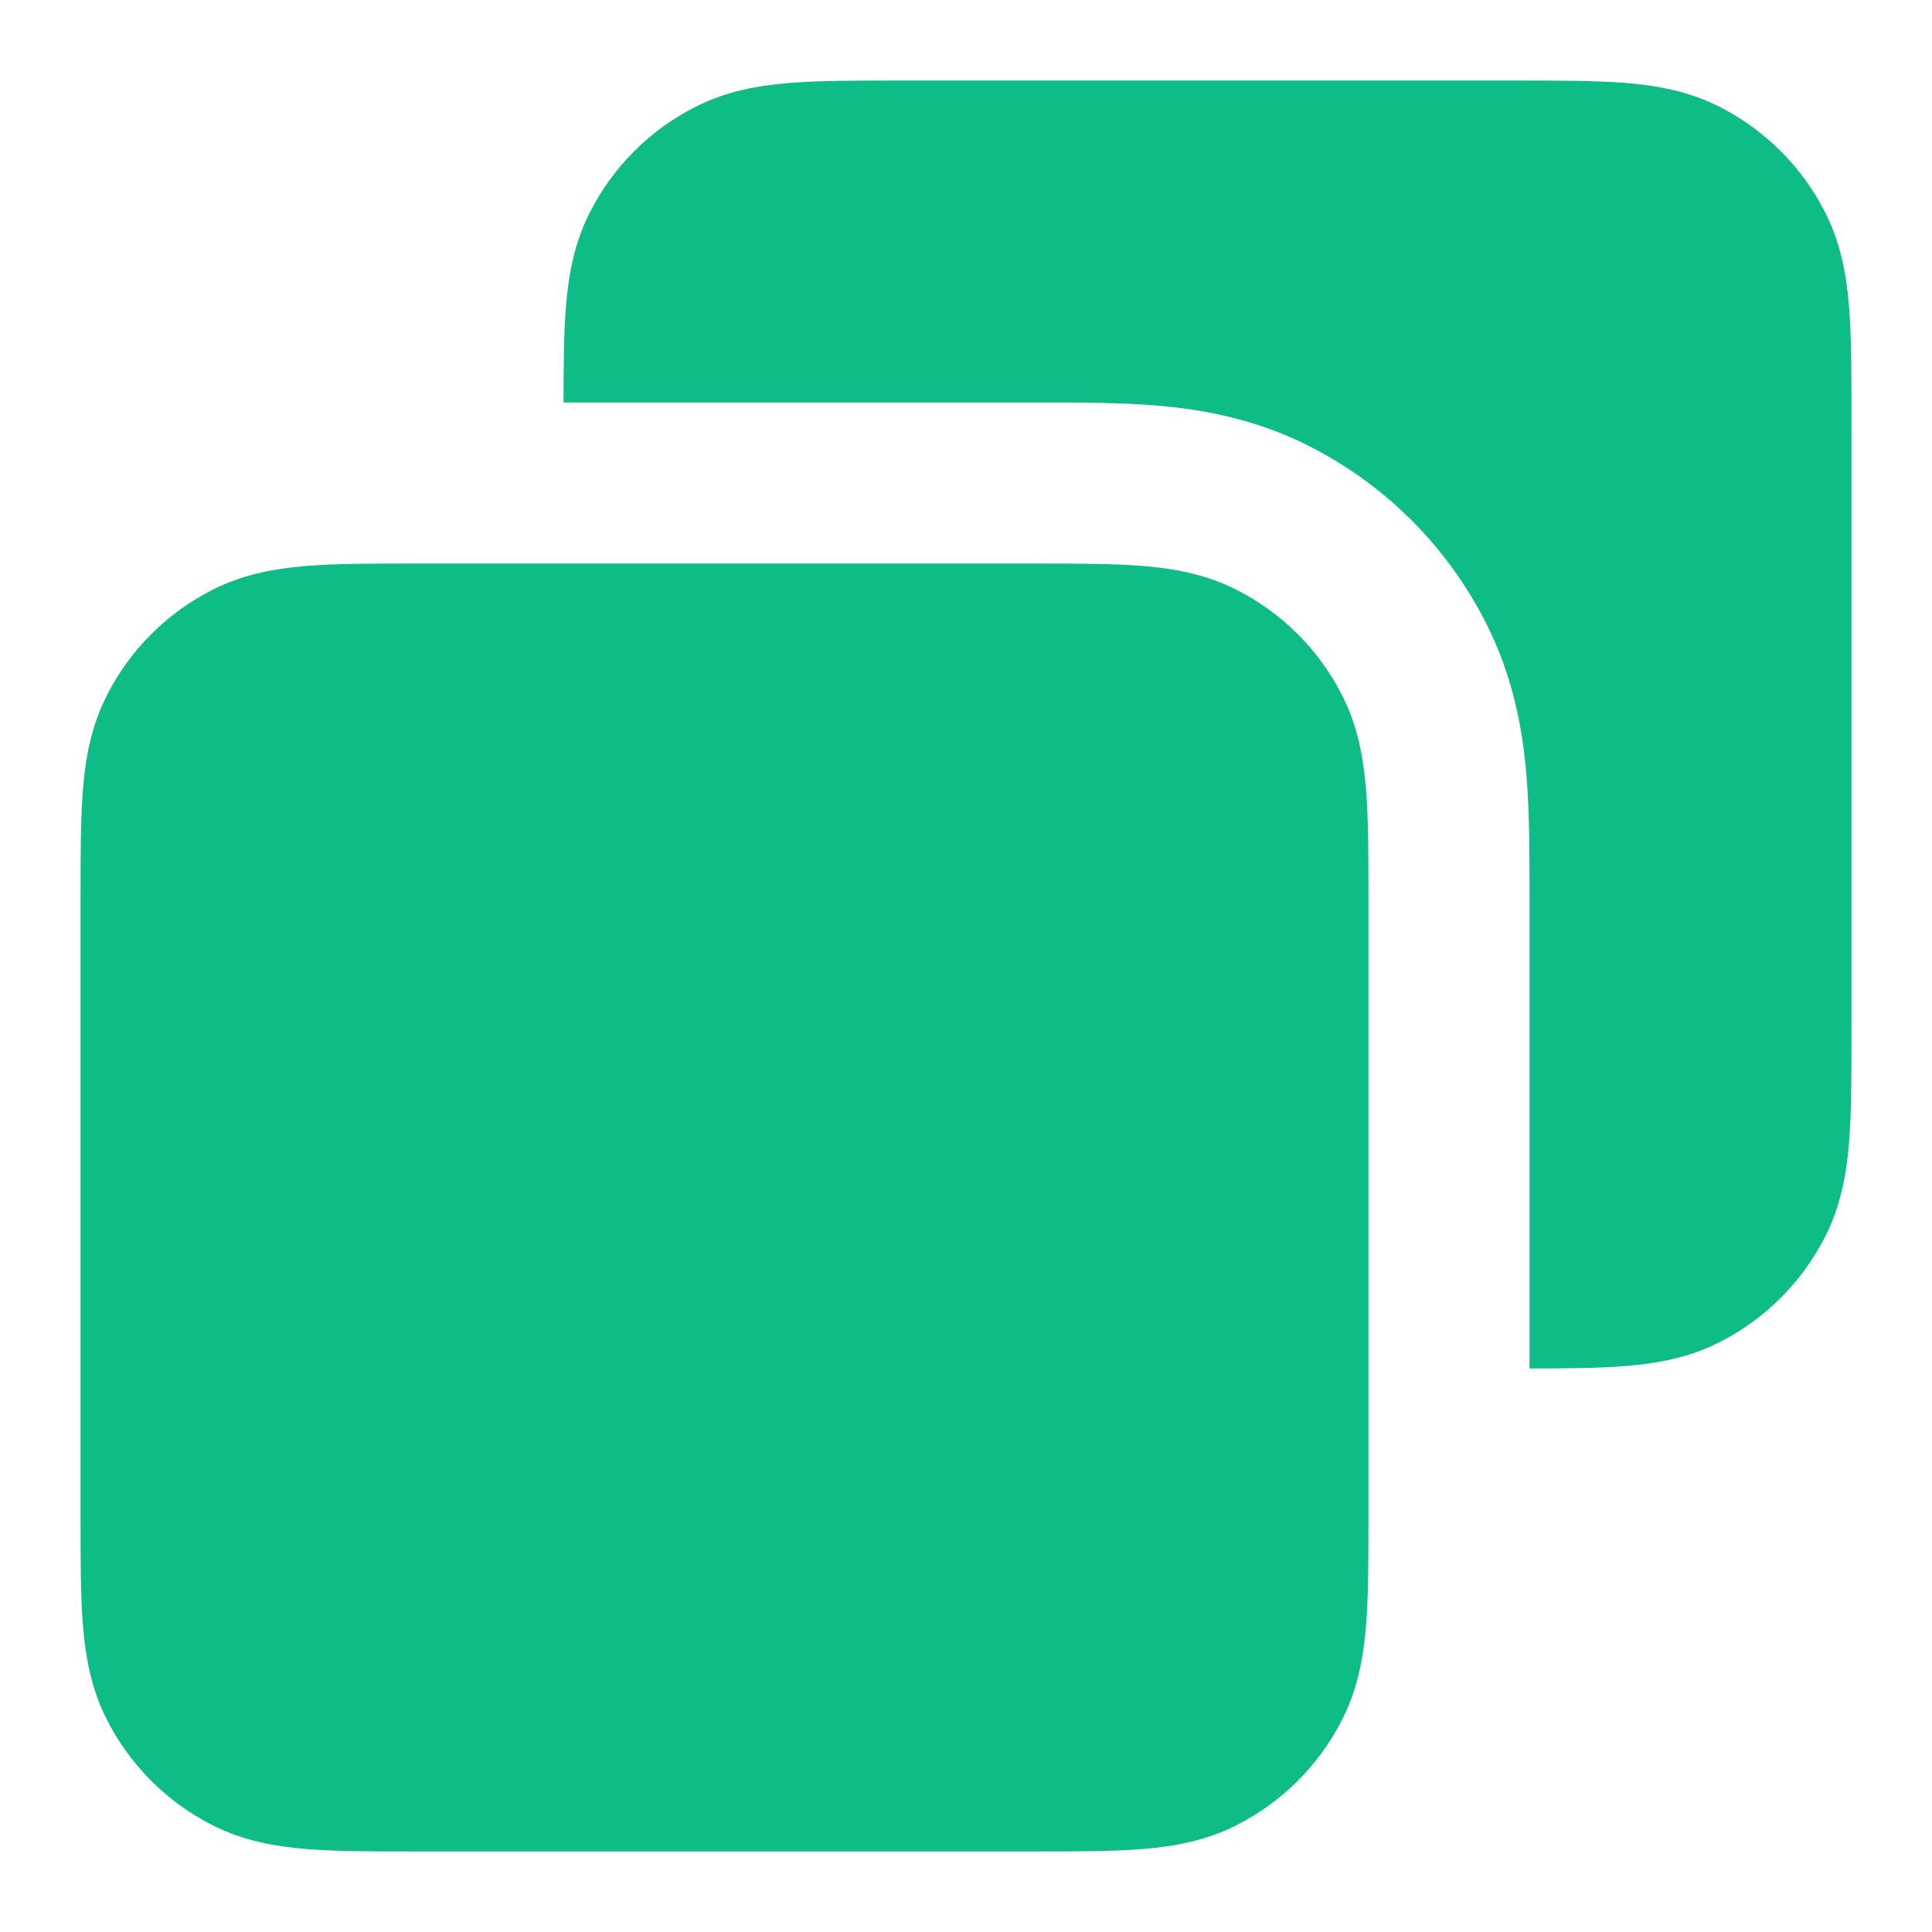 <svg width="16" height="16" viewBox="0 0 16 16" fill="none" xmlns="http://www.w3.org/2000/svg">
	<path fill-rule="evenodd" clip-rule="evenodd"
		d="M3.441 4.667H8.559C8.911 4.667 9.214 4.667 9.463 4.687C9.727 4.709 9.989 4.756 10.241 4.885C10.618 5.076 10.924 5.382 11.115 5.759C11.244 6.011 11.291 6.273 11.313 6.537C11.333 6.786 11.333 7.09 11.333 7.441V12.559C11.333 12.911 11.333 13.214 11.313 13.463C11.291 13.727 11.244 13.989 11.115 14.241C10.924 14.618 10.618 14.924 10.241 15.115C9.989 15.244 9.727 15.291 9.463 15.313C9.214 15.333 8.911 15.333 8.559 15.333H3.441C3.09 15.333 2.786 15.333 2.537 15.313C2.273 15.291 2.011 15.244 1.759 15.115C1.382 14.924 1.076 14.618 0.885 14.241C0.756 13.989 0.709 13.727 0.687 13.463C0.667 13.214 0.667 12.911 0.667 12.559V7.441C0.667 7.09 0.667 6.786 0.687 6.537C0.709 6.273 0.756 6.011 0.885 5.759C1.076 5.382 1.382 5.076 1.759 4.885C2.011 4.756 2.273 4.709 2.537 4.687C2.786 4.667 3.09 4.667 3.441 4.667Z"
		fill="#0DBC87" />
	<path
		d="M12.559 0.667H7.441C7.09 0.667 6.786 0.667 6.537 0.687C6.273 0.709 6.011 0.756 5.759 0.885C5.382 1.076 5.076 1.382 4.885 1.759C4.756 2.011 4.709 2.273 4.687 2.537C4.669 2.761 4.667 3.027 4.667 3.333L8.587 3.333C8.913 3.333 9.266 3.333 9.572 3.358C9.918 3.387 10.375 3.456 10.847 3.697C11.474 4.016 11.984 4.526 12.303 5.153C12.544 5.625 12.614 6.082 12.642 6.428C12.667 6.734 12.667 7.087 12.667 7.413L12.667 11.333C12.973 11.333 13.24 11.331 13.463 11.313C13.727 11.291 13.989 11.244 14.241 11.115C14.618 10.924 14.924 10.618 15.115 10.241C15.244 9.989 15.291 9.727 15.313 9.463C15.333 9.214 15.333 8.911 15.333 8.559V3.441C15.333 3.09 15.333 2.786 15.313 2.537C15.291 2.273 15.244 2.011 15.115 1.759C14.924 1.382 14.618 1.076 14.241 0.885C13.989 0.756 13.727 0.709 13.463 0.687C13.214 0.667 12.911 0.667 12.559 0.667Z"
		fill="#0DBC87" />

</svg>